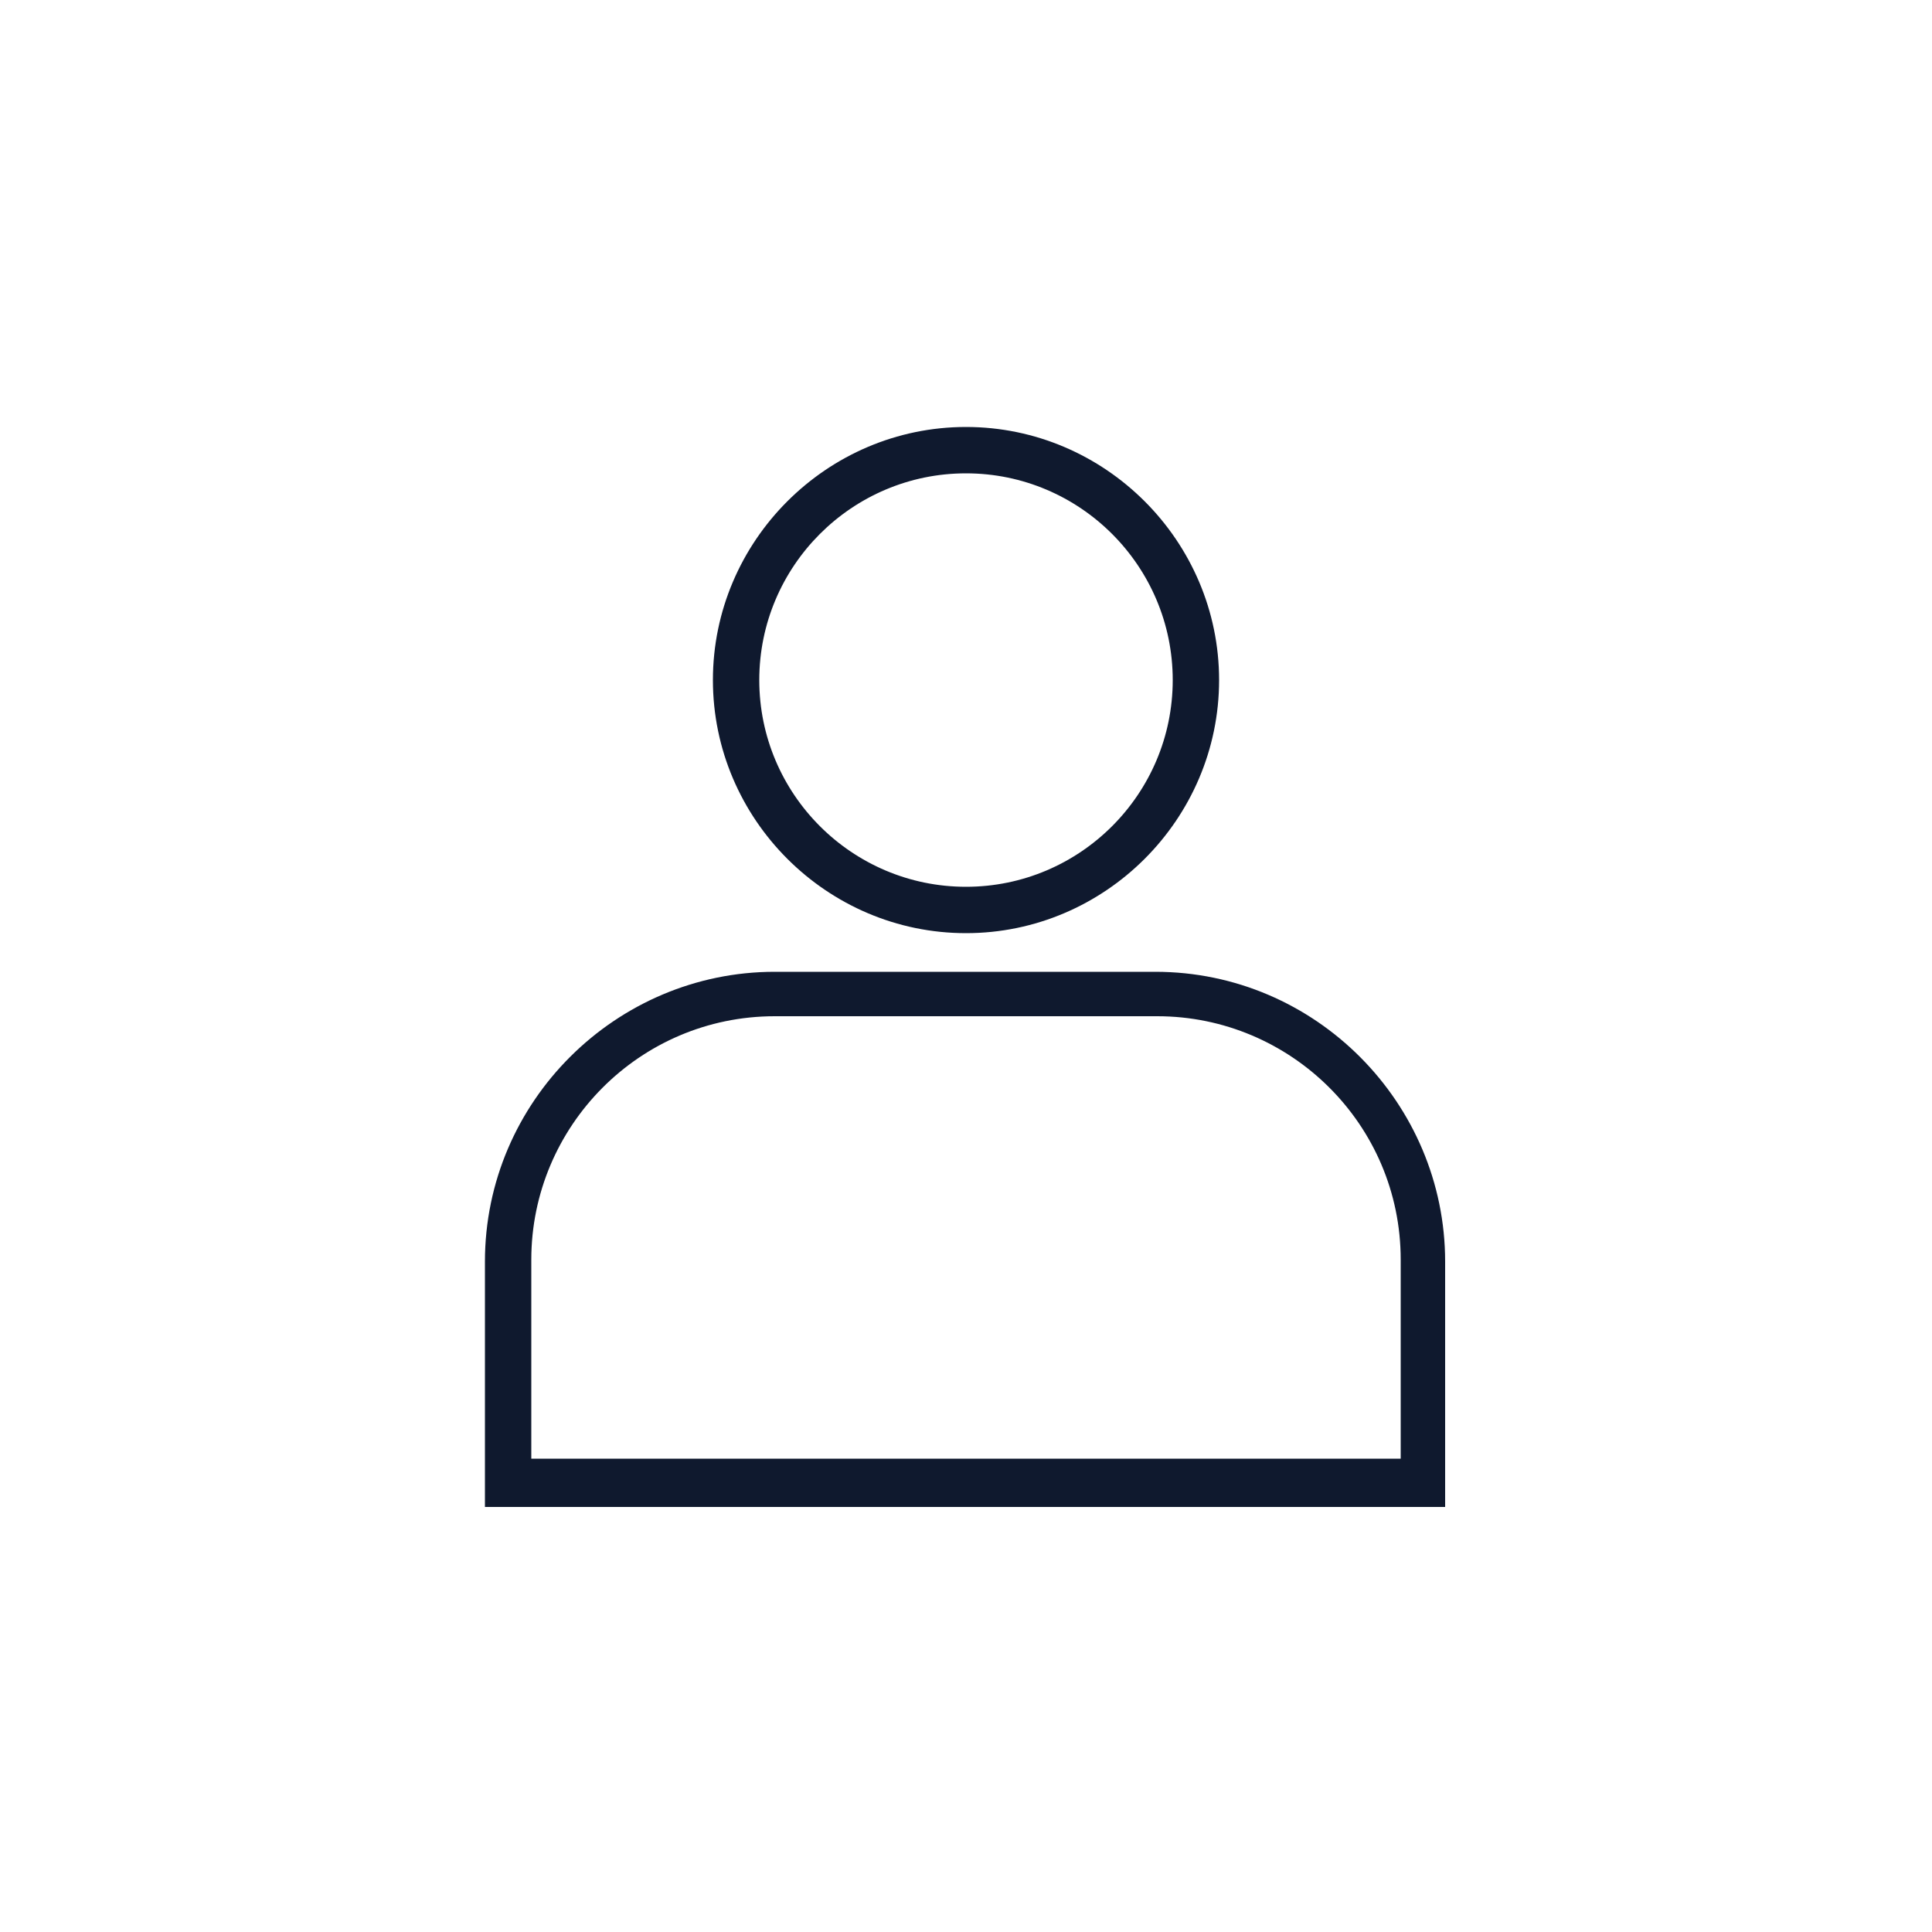 <?xml version="1.0" encoding="UTF-8"?>
<svg id="Laag_1" xmlns="http://www.w3.org/2000/svg" version="1.1" viewBox="0 0 100 100">
  <!-- Generator: Adobe Illustrator 29.8.1, SVG Export Plug-In . SVG Version: 2.1.1 Build 2)  -->
  <defs>
    <style>
      .st0 {
        fill: #0f192e;
      }
    </style>
  </defs>
  <path class="st0" d="M59.9,50.3h-19.8c-8.2,0-15,6.7-15,15v12.7h49.7v-12.7c0-8.2-6.7-15-15-15ZM72.5,75.5H27.5v-10.3c0-6.9,5.6-12.6,12.6-12.6h19.8c6.9,0,12.6,5.6,12.6,12.6v10.3Z"/>
  <path class="st0" d="M50,48.3c7.2,0,13.1-5.9,13.1-13.1s-5.9-13.1-13.1-13.1-13.1,5.9-13.1,13.1,5.9,13.1,13.1,13.1ZM50,24.5c5.9,0,10.7,4.8,10.7,10.7s-4.8,10.7-10.7,10.7-10.7-4.8-10.7-10.7,4.8-10.7,10.7-10.7Z"/>
</svg>